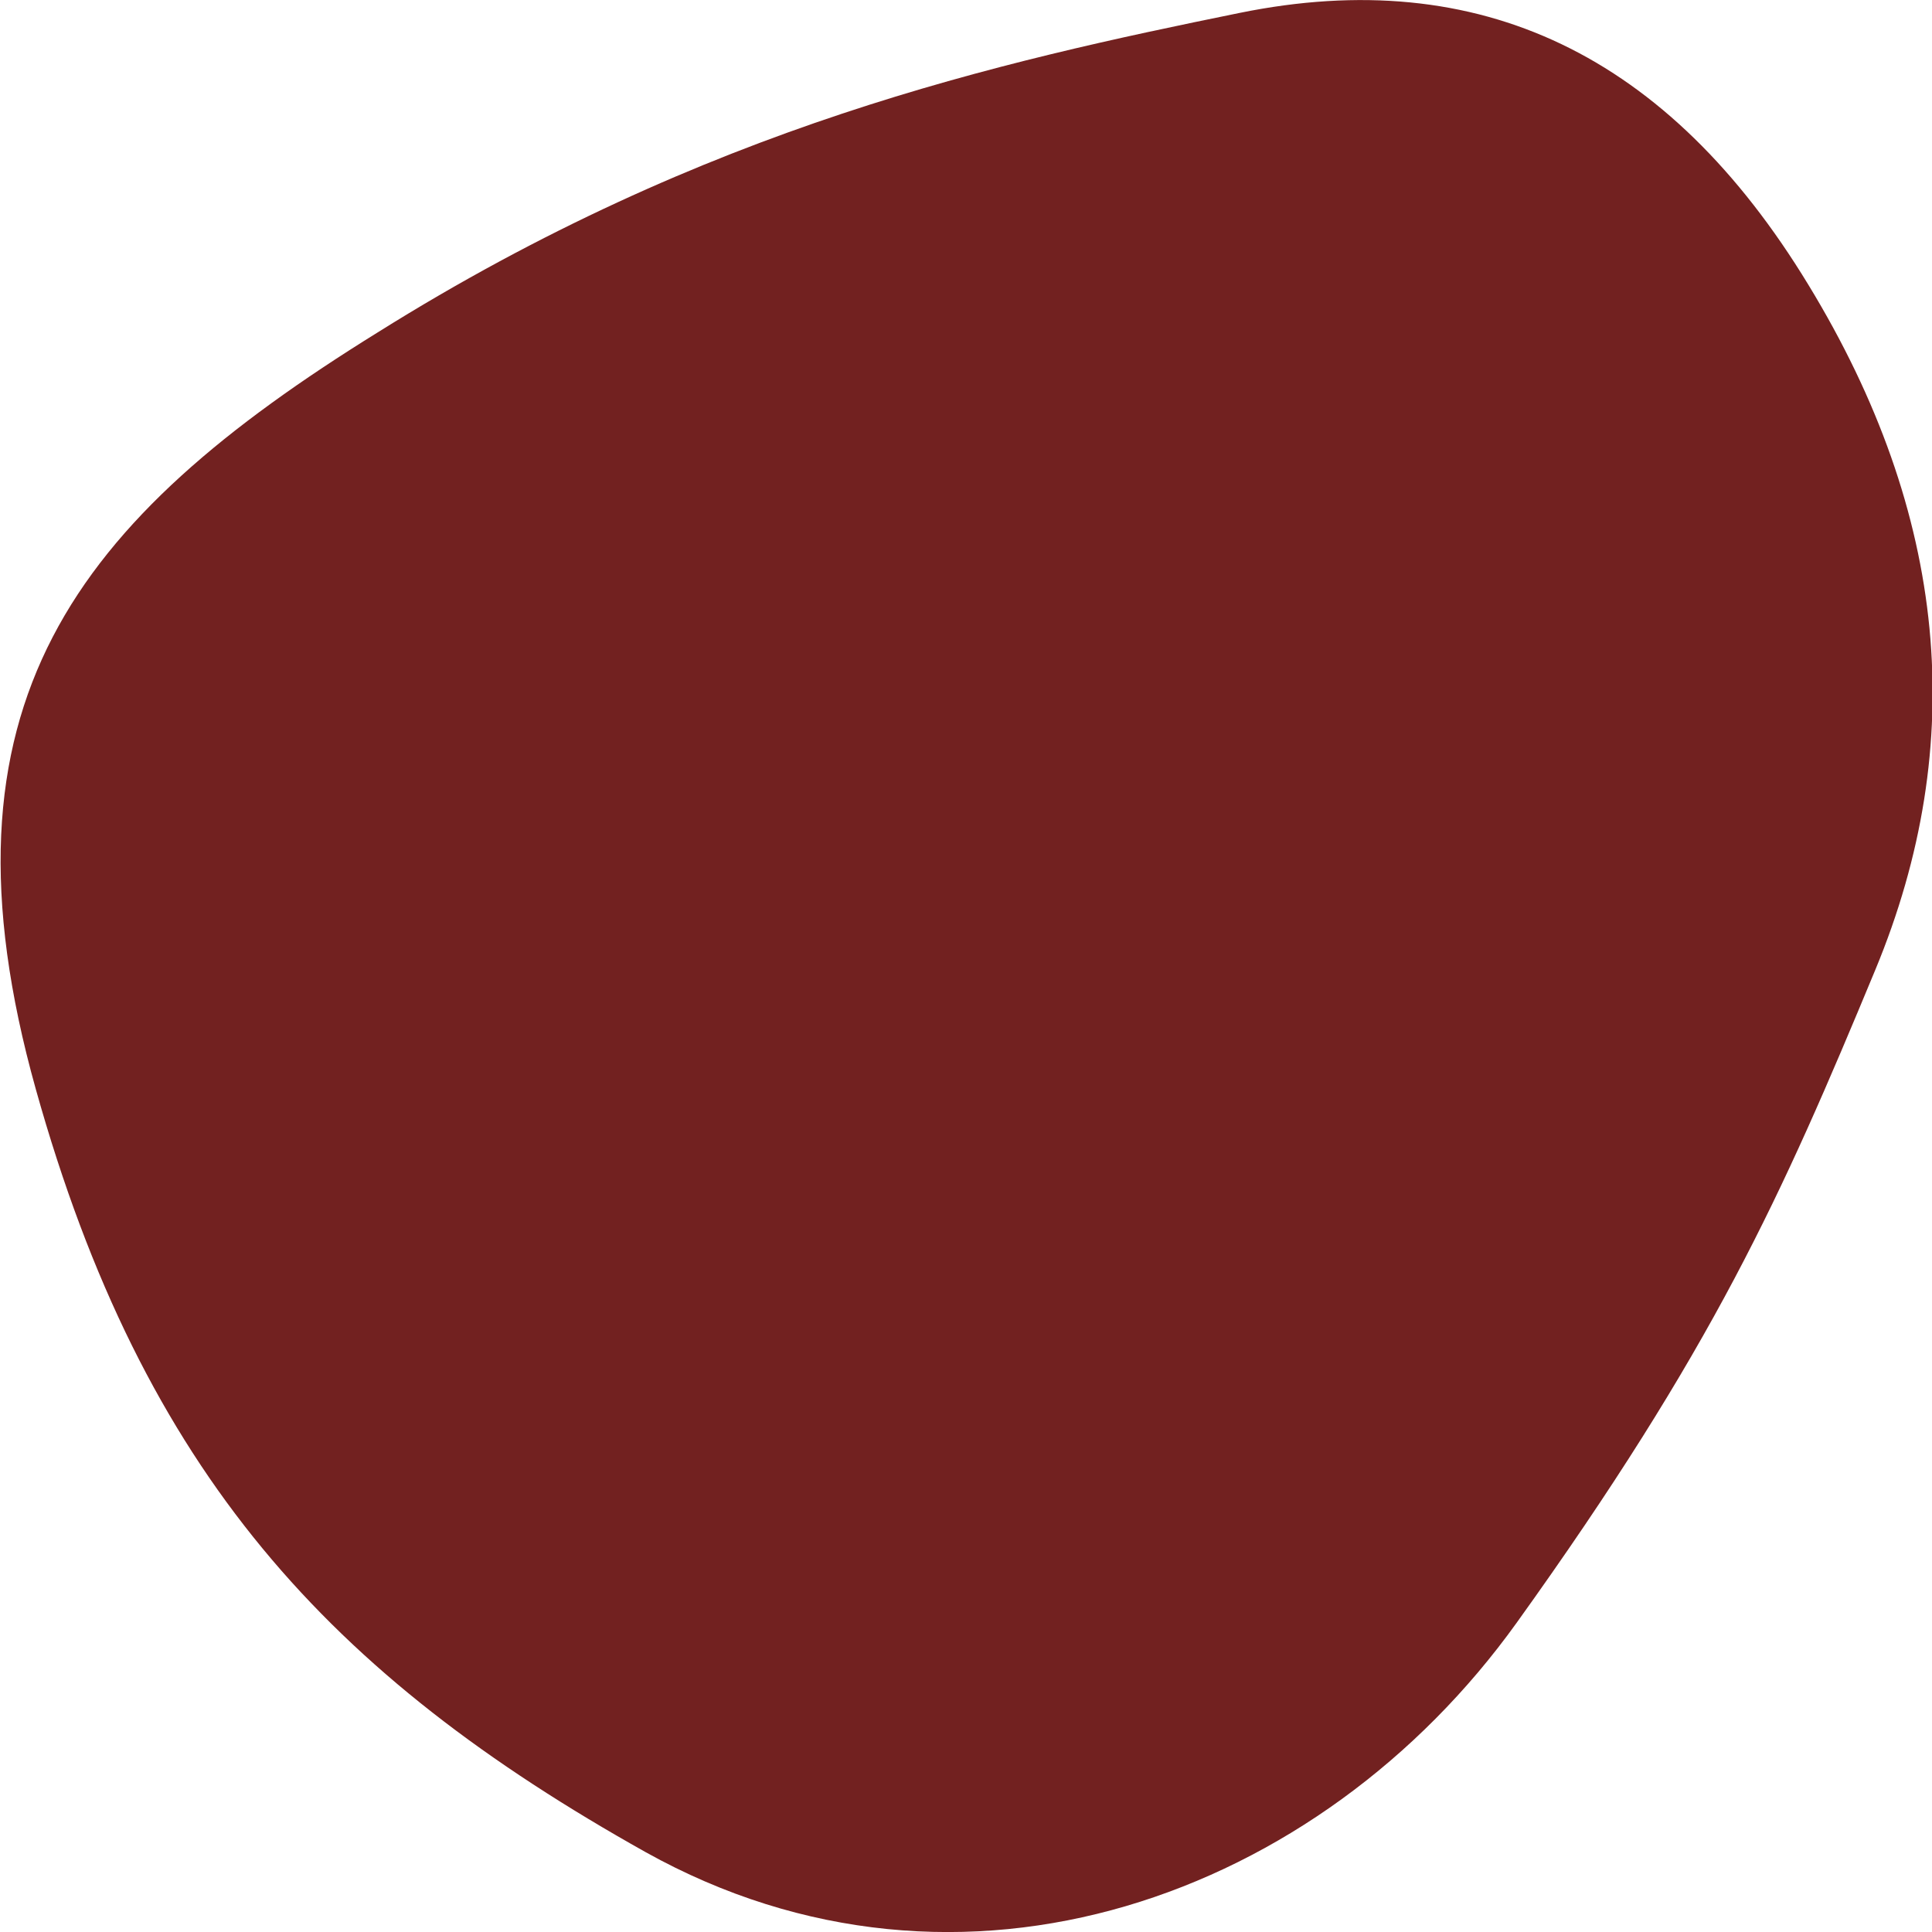 <svg xmlns="http://www.w3.org/2000/svg" xmlns:xlink="http://www.w3.org/1999/xlink" id="Layer_1" x="0px" y="0px" width="300px" height="300px" viewBox="5079.919 601.179 300 300" xml:space="preserve"><path id="blob_1_" fill="#722120" d="M5180.186,888.787c-49.107-27.5-78.011-58.8-94.713-118.5 c-16.702-59.701,6.001-88.301,53.107-117.502c51.107-31.999,96.511-42,133.82-49.6c37.305-7.601,66.607,6.5,88.313,42.2 c21.701,35.599,25.001,71.2,10.399,106.4s-25.202,58.9-55.706,101.401S5229.192,916.088,5180.186,888.787z"></path></svg>